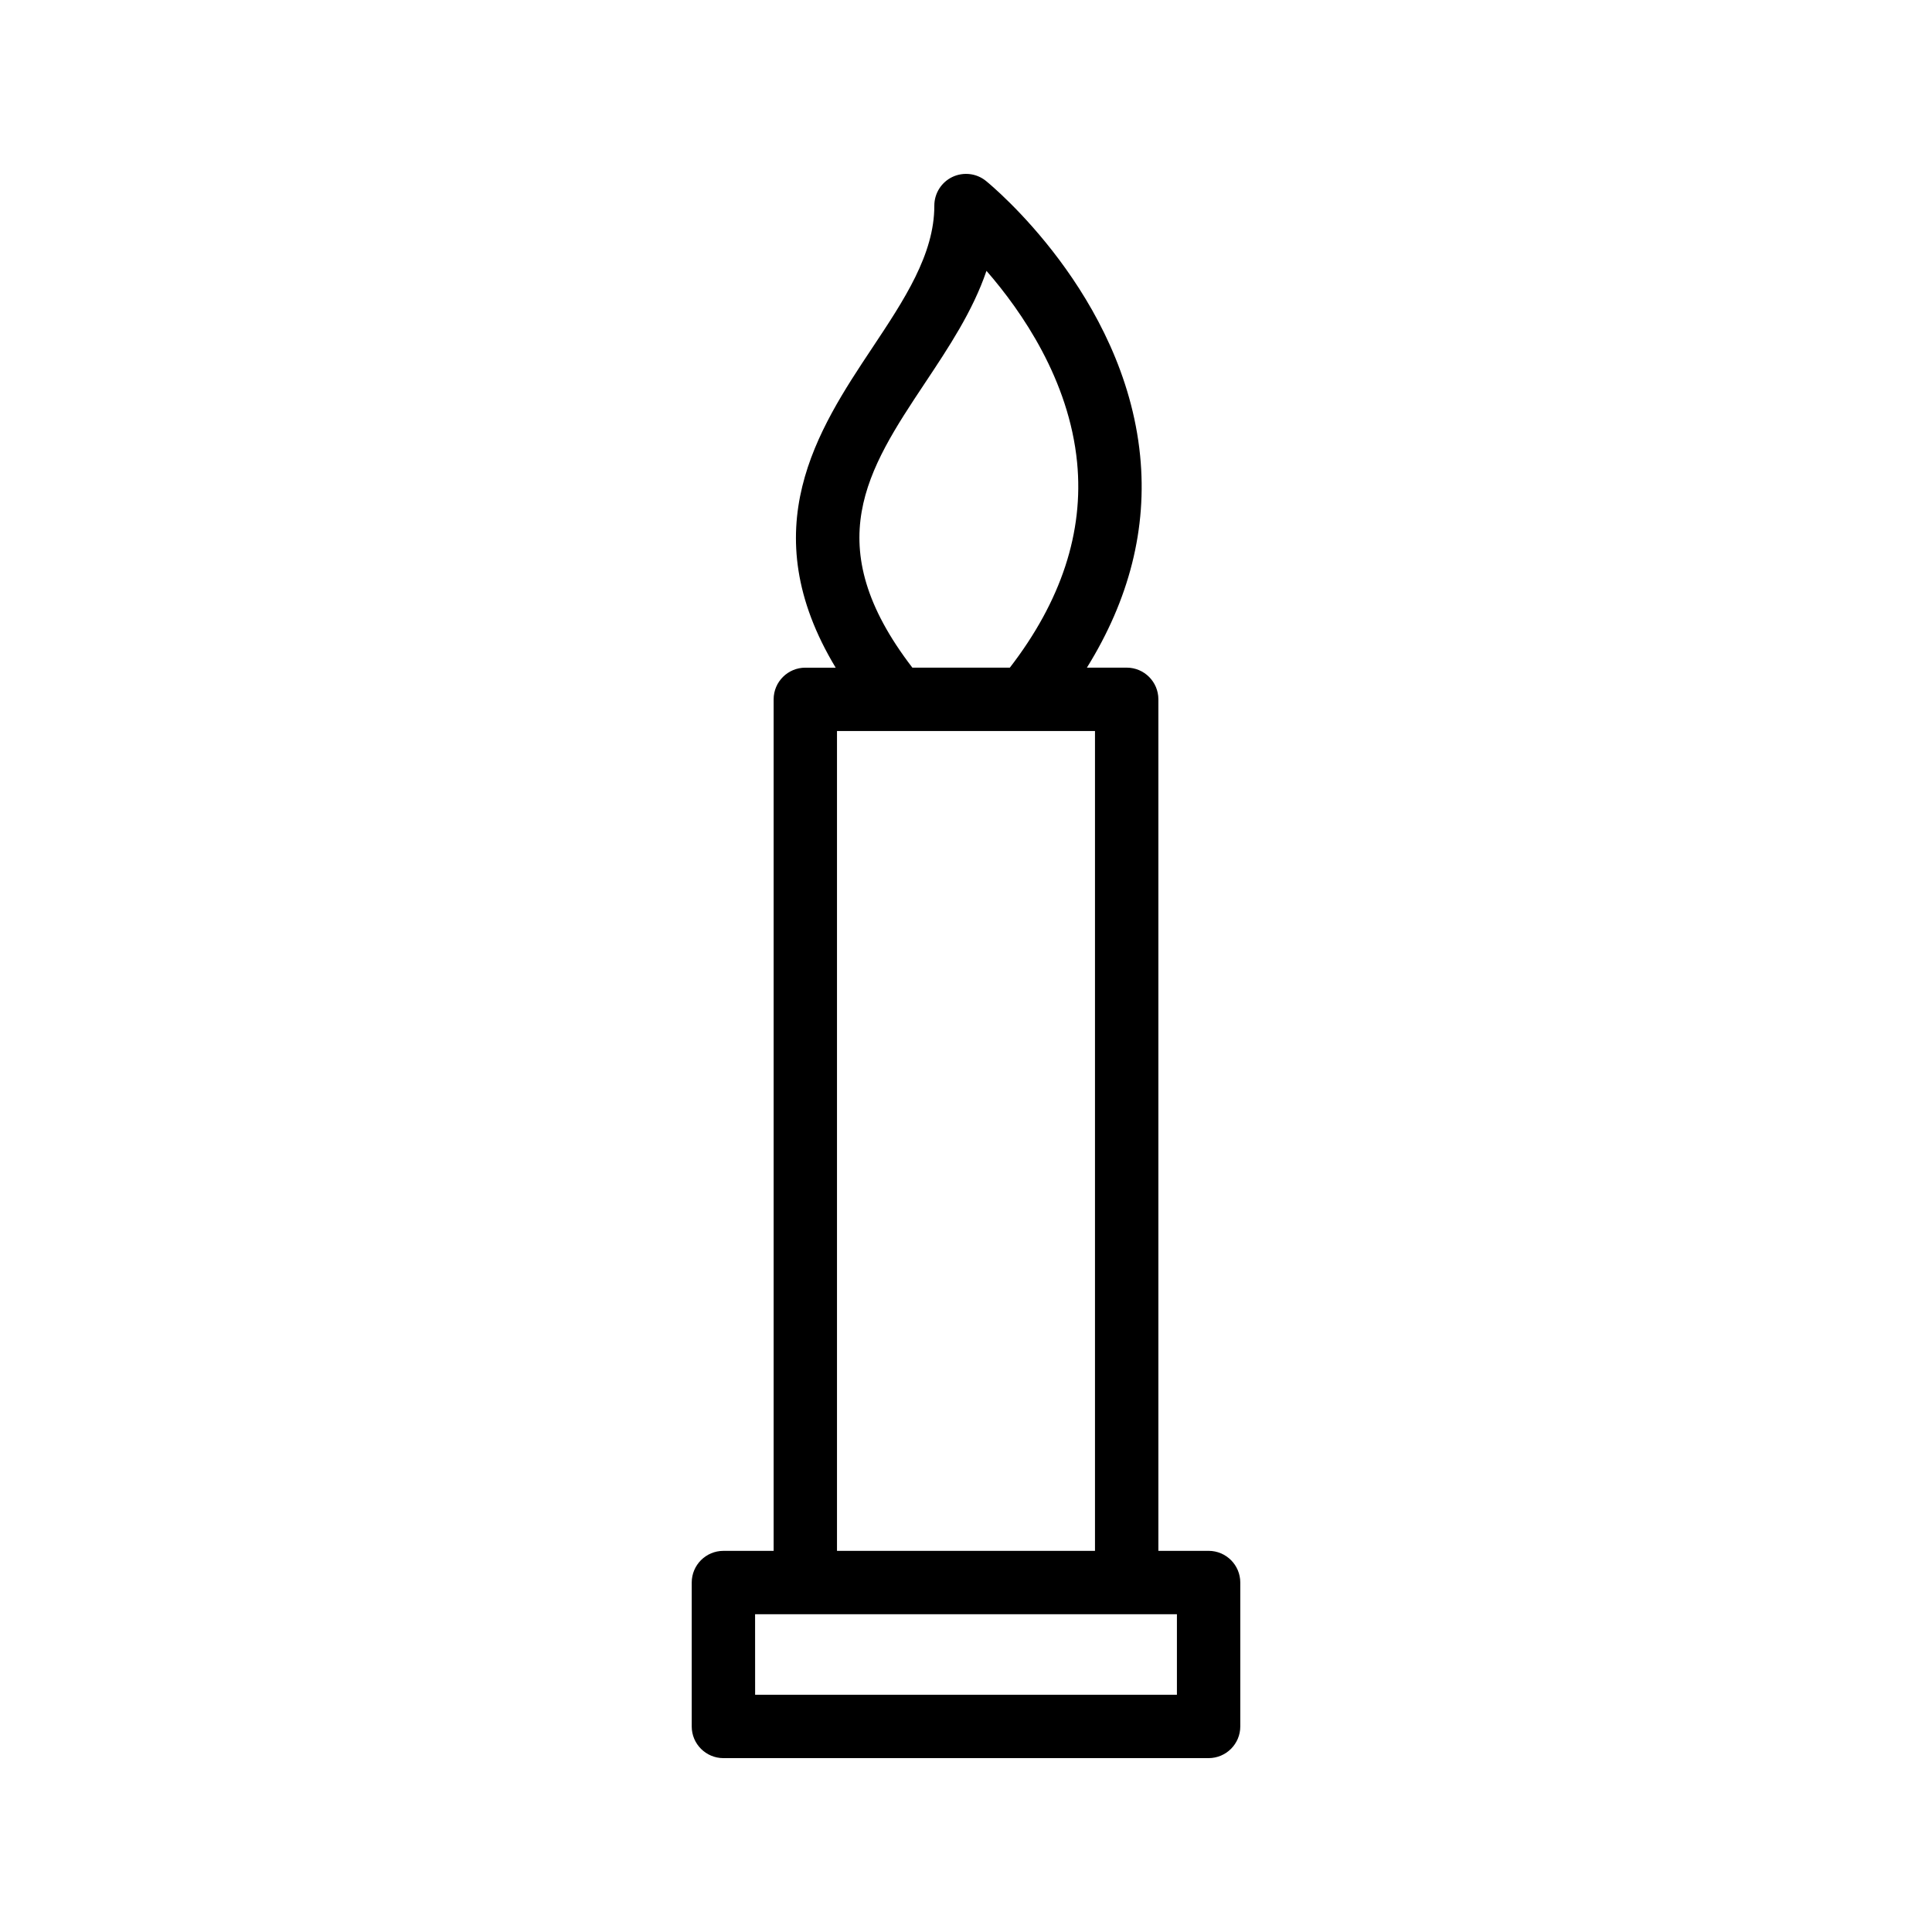 <?xml version="1.0" encoding="UTF-8"?>
<!-- Uploaded to: ICON Repo, www.svgrepo.com, Generator: ICON Repo Mixer Tools -->
<svg fill="#000000" width="800px" height="800px" version="1.1" viewBox="144 144 512 512" xmlns="http://www.w3.org/2000/svg">
 <path d="m335.71 609.92h128.58c4.637 0 8.398-3.758 8.398-8.398v-38.133c0-4.637-3.758-8.398-8.398-8.398h-13.309v-225.66c0-4.637-3.758-8.398-8.398-8.398h-10.543c11.211-18.051 16.023-36.883 14.102-56.195-4.246-42.613-39.352-71.566-40.844-72.781-2.508-2.043-5.977-2.445-8.91-1.059-2.922 1.402-4.785 4.356-4.781 7.598 0.02 12.926-7.996 24.98-16.48 37.742-14.383 21.629-31.785 48.008-9.664 84.703h-8.043c-4.637 0-8.398 3.758-8.398 8.398v225.66l-13.309-0.004c-4.637 0-8.398 3.758-8.398 8.398v38.133c0 4.637 3.762 8.395 8.398 8.395zm53.398-364.39c6.277-9.438 12.699-19.09 16.316-29.754 9.398 10.797 21.875 28.902 24.016 50.746 1.812 18.535-4.246 36.82-17.82 54.41h-25.836c-25.02-32.559-11.918-52.484 3.324-75.402zm-23.297 92.195h68.371v217.27h-68.371zm-21.707 234.06h111.79v21.34h-111.78z"/>
</svg>